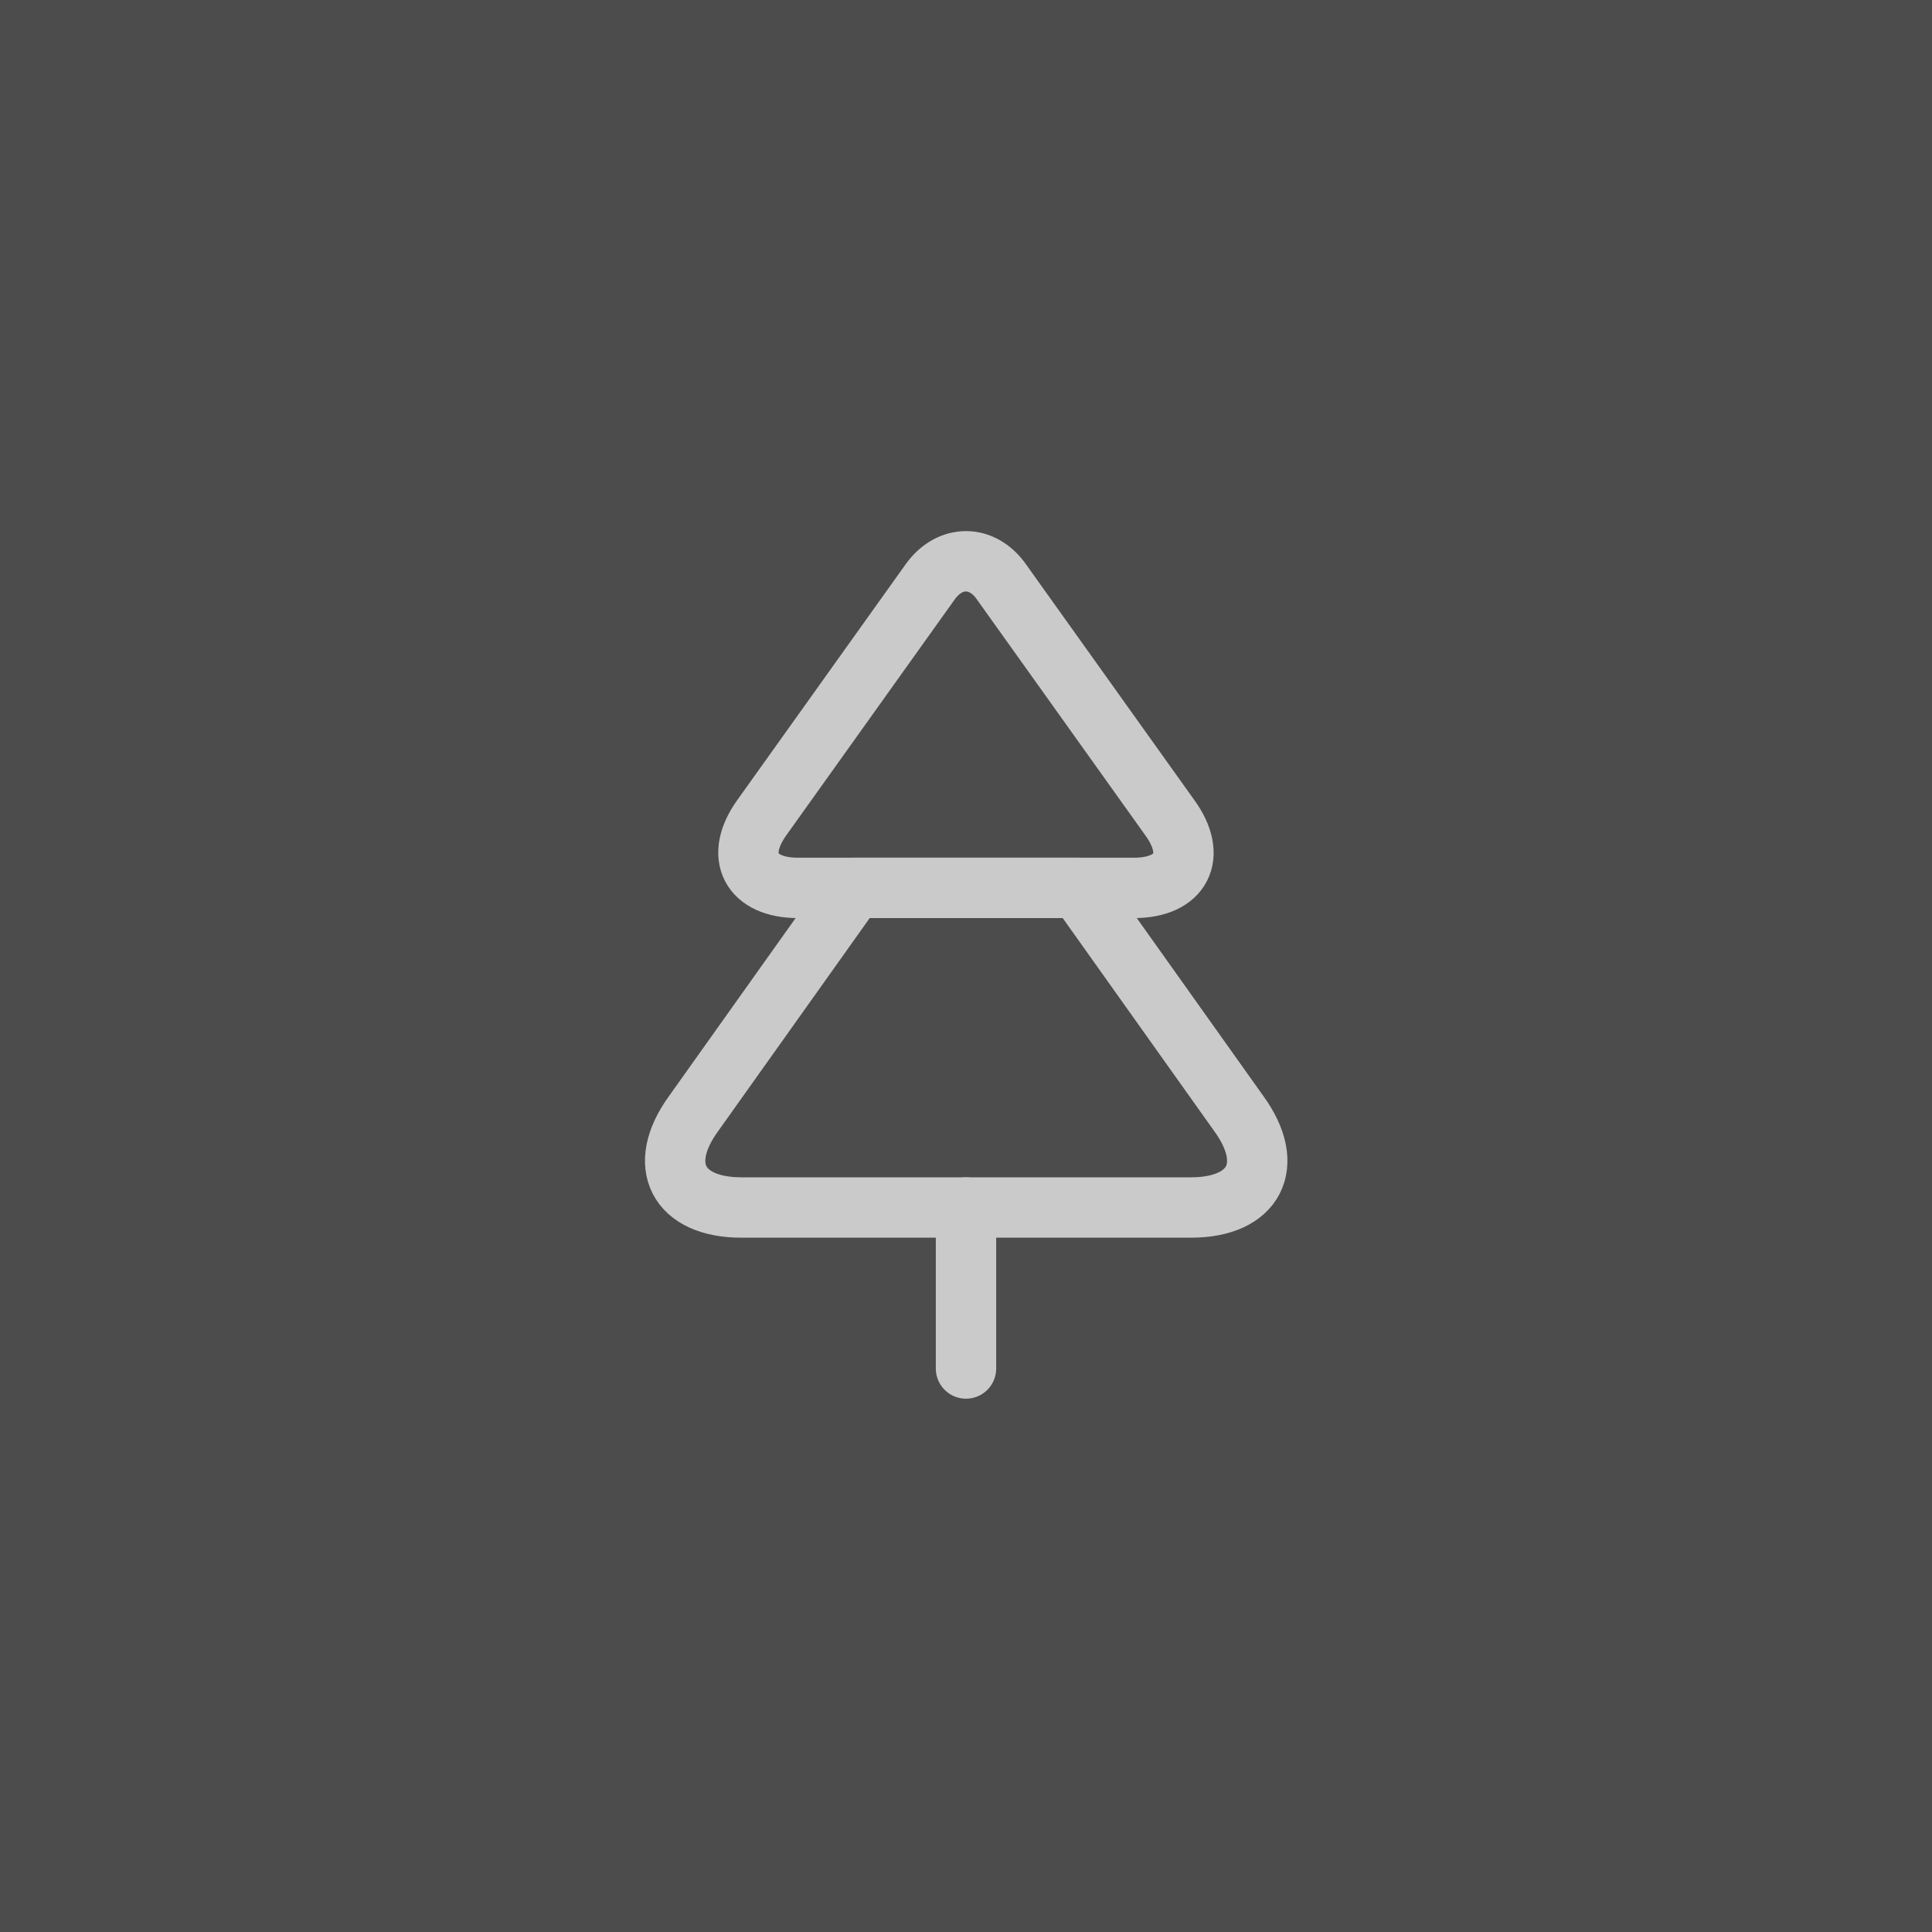 <?xml version="1.0" encoding="UTF-8"?> <svg xmlns="http://www.w3.org/2000/svg" width="48" height="48" viewBox="0 0 48 48" fill="none"><rect x="0" y="0" width="48" height="48" fill="#808080" stroke="none"/><rect opacity="0.7" width="48" height="48" fill="#373737"></rect><g opacity="0.7"><path d="M28.17 22.06H19.83C18.65 22.06 18.24 21.27 18.93 20.31L23.1 14.47C23.59 13.77 24.41 13.77 24.89 14.47L29.06 20.31C29.76 21.27 29.35 22.06 28.17 22.06Z" stroke="white" stroke-width="1.5" stroke-linecap="round" stroke-linejoin="round"></path><path d="M29.59 30H18.42C16.84 30 16.3 28.95 17.23 27.67L21.22 22.06H26.79L30.78 27.67C31.71 28.95 31.17 30 29.59 30Z" stroke="white" stroke-width="1.5" stroke-linecap="round" stroke-linejoin="round"></path><path d="M24 34V30" stroke="white" stroke-width="1.5" stroke-linecap="round" stroke-linejoin="round"></path></g></svg> 